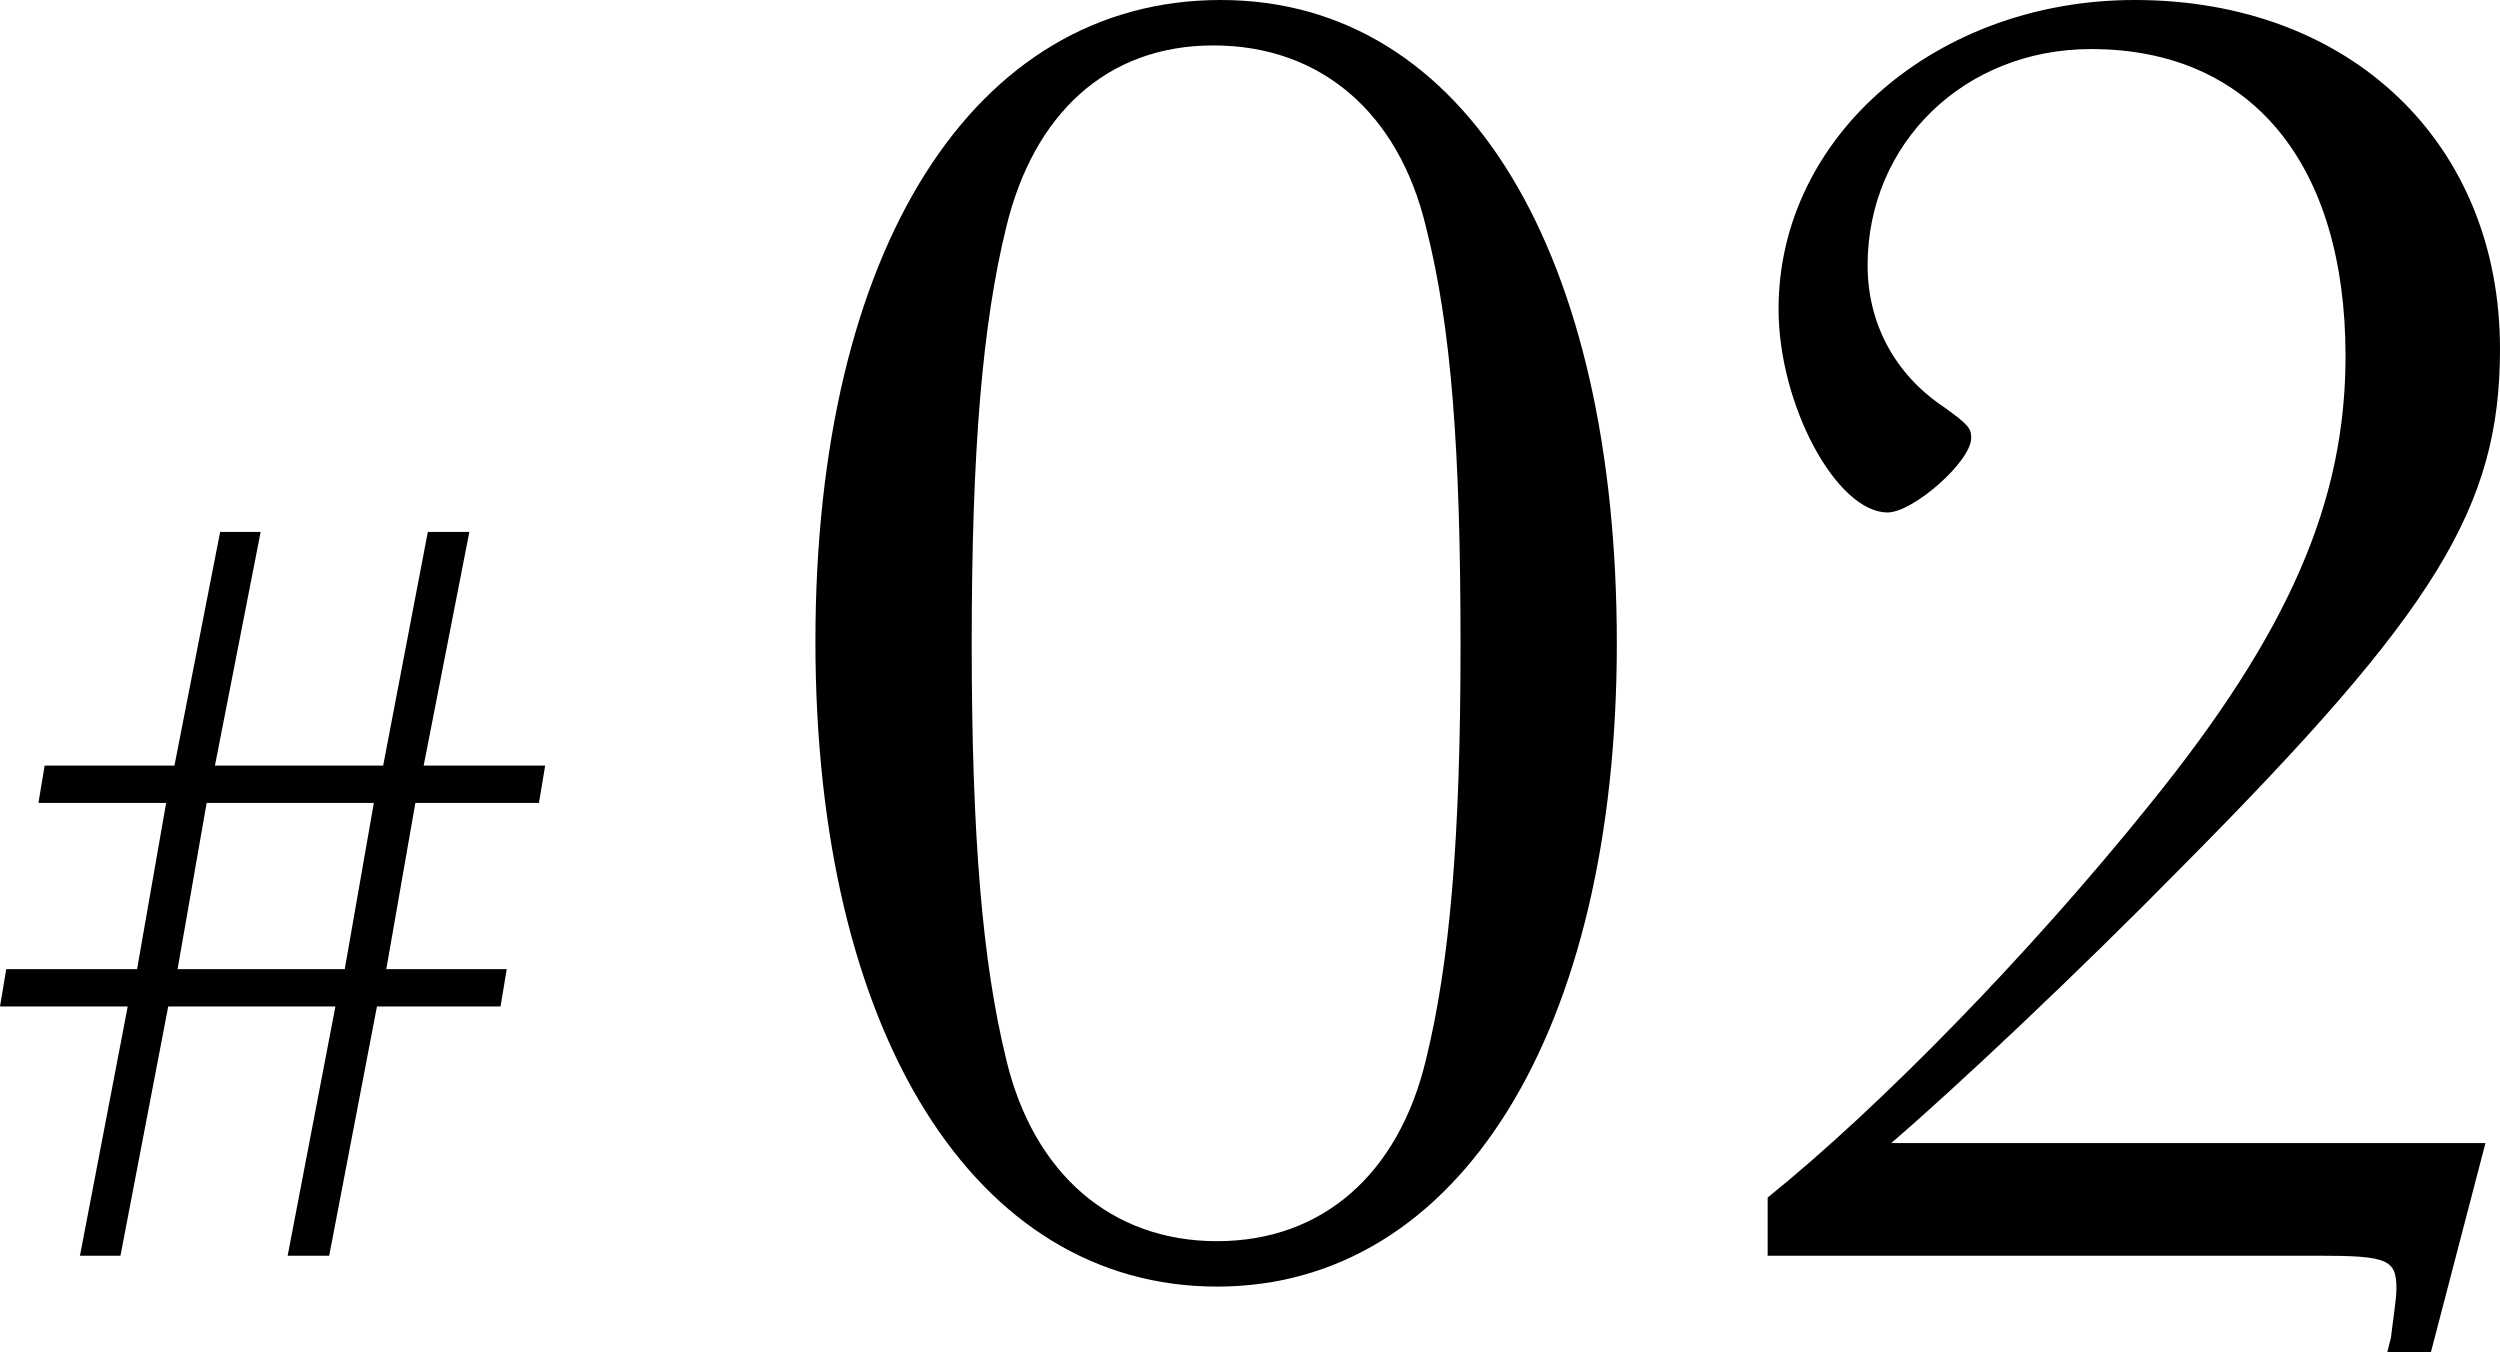 <?xml version="1.0" encoding="UTF-8"?>
<svg id="_レイヤー_1" data-name="レイヤー 1" xmlns="http://www.w3.org/2000/svg" viewBox="0 0 192.6 104.16">
  <path d="M25.36,96.74h-3.2l3.68-19.2H12.96l-3.68,19.2h-3.12l3.68-19.2H0l.48-2.88H10.56l2.24-12.8H2.96l.48-2.88H13.44l3.52-18h3.12l-3.52,18h12.96l3.44-18h3.2l-3.52,18h9.36l-.48,2.88h-9.52l-2.24,12.8h9.28l-.48,2.88h-9.52l-3.68,19.2Zm3.44-34.88H15.92l-2.24,12.8h12.88l2.24-12.8Z"/>
  <path d="M124.56,49.56c0,29.96-12.18,49.56-30.8,49.56s-30.94-19.46-30.94-49.7S75,0,94.04,0s30.52,19.74,30.52,49.56ZM77.52,17.5c-1.82,7.42-2.66,17.08-2.66,32.06s.84,24.64,2.66,32.06c2.1,8.82,8.12,14,16.24,14s14-5.18,16.1-14c1.82-7.42,2.66-16.94,2.66-31.92s-.7-24.5-2.66-32.2c-2.1-8.82-8.12-14-16.38-14s-13.86,5.32-15.96,14Z"/>
  <path d="M136.18,92.26c8.68-7,20.16-18.76,29.4-30.24,10.78-13.3,15.12-23.38,15.12-34.58,0-14.84-7.28-23.66-19.6-23.66-9.8,0-17.22,7.28-17.22,16.66,0,4.48,2.1,8.4,5.88,10.92,1.96,1.4,2.1,1.68,2.1,2.38,0,1.82-4.48,5.74-6.44,5.74-3.92,0-8.4-8.26-8.4-15.68,0-13.3,12.18-23.8,27.44-23.8,16.66,0,28.14,11.06,28.14,26.88,0,12.18-4.9,20.16-24.5,39.9-8.12,8.26-17.5,17.08-22.4,21.28h45.78l-4.2,16.1h-3.36l.28-1.12c.14-1.26,.42-2.94,.42-3.78,0-2.24-.7-2.52-6.02-2.52h-42.42v-4.48Z"/>
</svg>